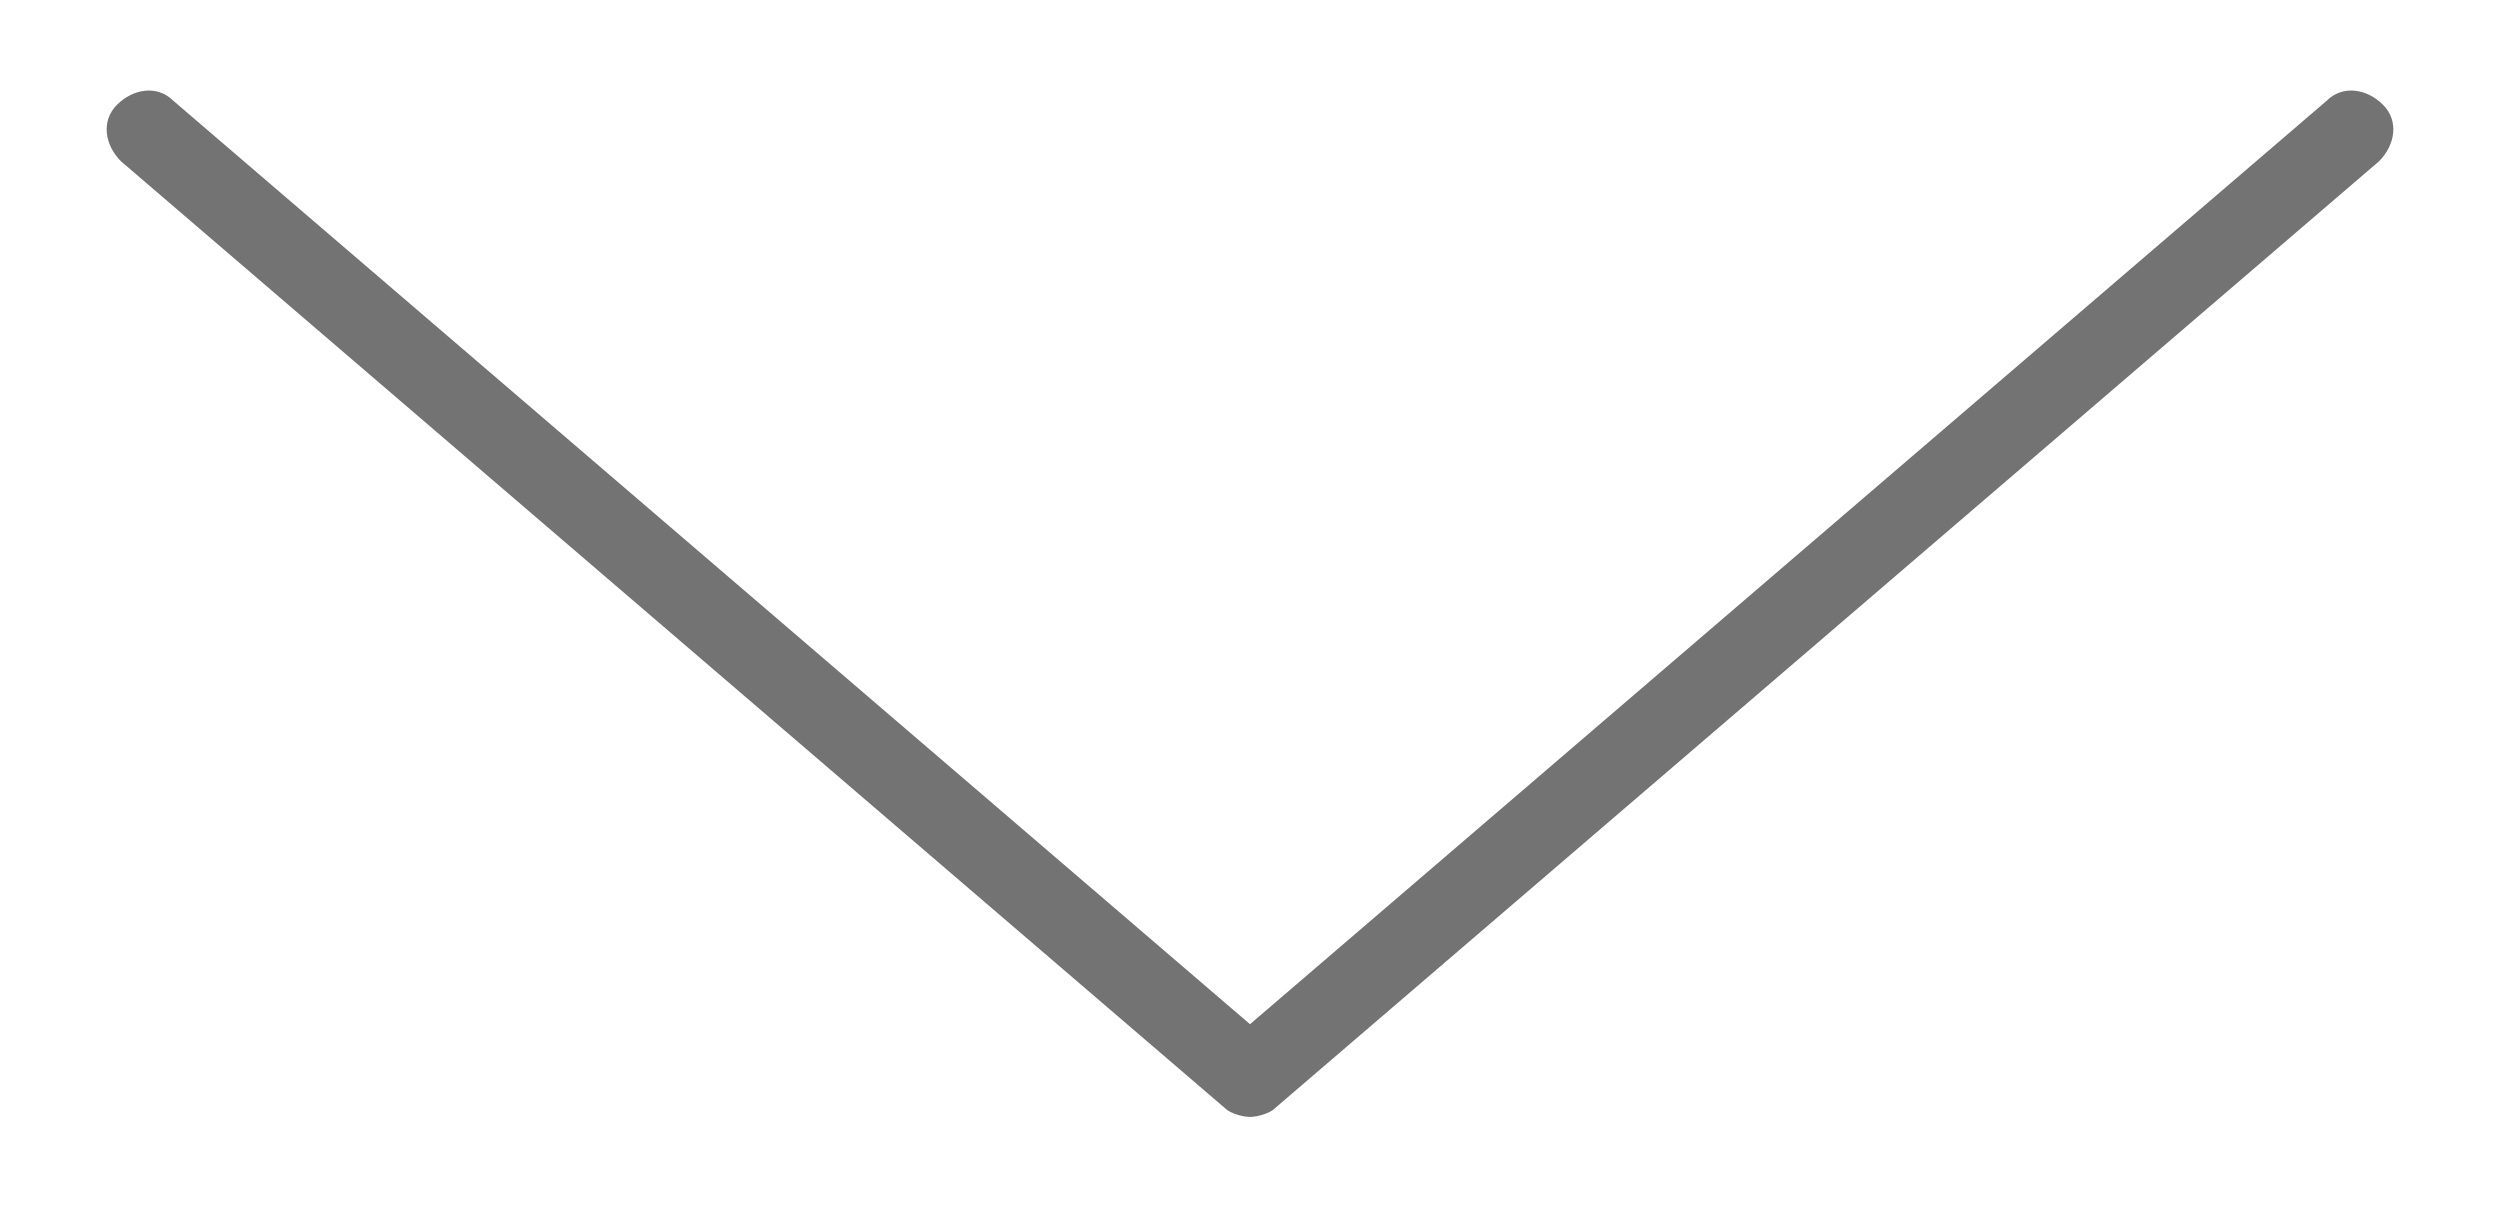 <?xml version="1.0" encoding="utf-8"?>
<!-- Generator: Adobe Illustrator 21.1.0, SVG Export Plug-In . SVG Version: 6.00 Build 0)  -->
<svg xmlns="http://www.w3.org/2000/svg" xmlns:xlink="http://www.w3.org/1999/xlink" version="1.1" id="Layer_1" x="0px" y="0px" viewBox="0 0 62 30" style="enable-background:new 0 0 62 30;" xml:space="preserve" width="62" height="30">
<style type="text/css">
	.st0{fill:none;}
	.st1{fill:#737373;}
</style>
<rect class="st0" width="62" height="30"/>
<g>
	<path class="st1" d="M31,27.7c-0.2,0-0.5-0.1-0.6-0.2L3,4C2.6,3.6,2.5,3,2.9,2.6s1-0.5,1.4-0.1L31,25.4L57.7,2.5   c0.4-0.4,1-0.3,1.4,0.1s0.3,1-0.1,1.4L31.6,27.5C31.5,27.6,31.2,27.7,31,27.7z"/>
</g>
</svg>
